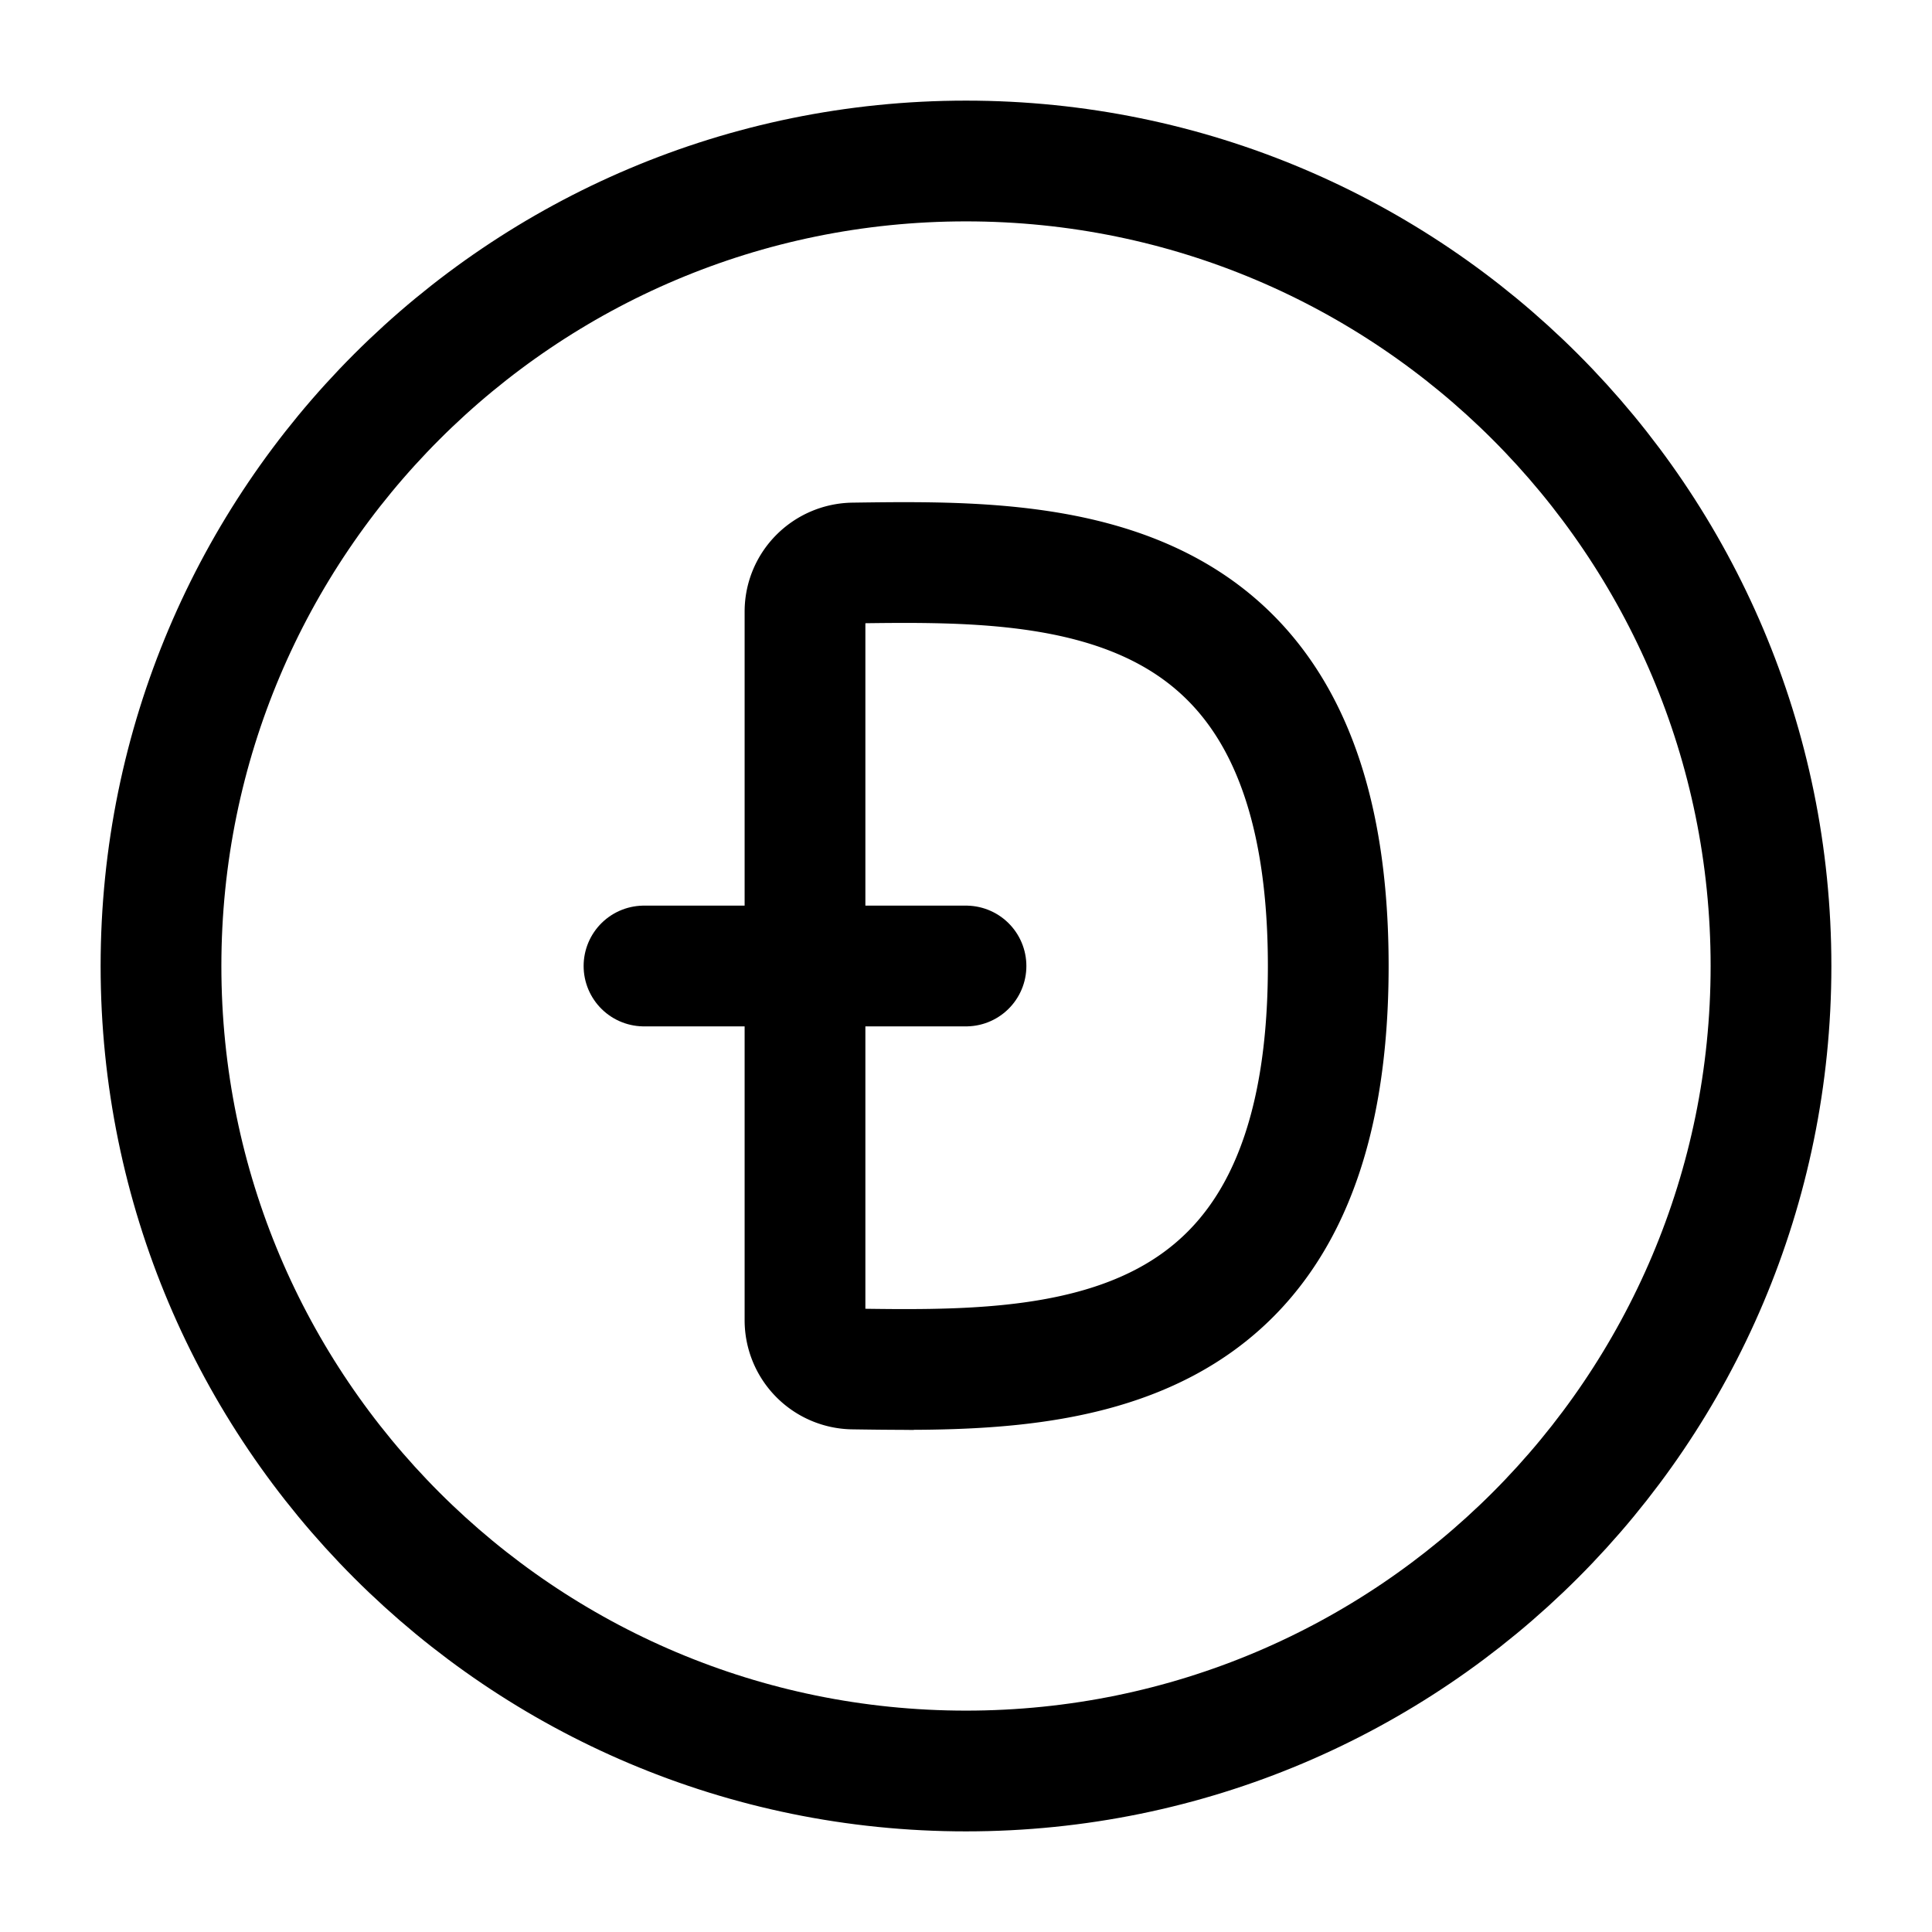 <?xml version="1.0" encoding="utf-8"?>
<!-- Generator: www.svgicons.com -->
<svg xmlns="http://www.w3.org/2000/svg" width="800" height="800" viewBox="0 0 24 24">
<g fill="none" stroke="currentColor" stroke-width="1.5"><path d="M10 16.402V7.598c0-.331.268-.599.6-.604c2.49-.035 5.9-.072 5.9 5.006s-3.41 5.042-5.9 5.006a.606.606 0 0 1-.6-.604Z"/><path stroke-linecap="round" stroke-linejoin="round" d="M8 12h4m0 10C6.477 22 2 17.523 2 12S6.477 2 12 2s10 4.477 10 10s-4.477 10-10 10"/></g>
</svg>
